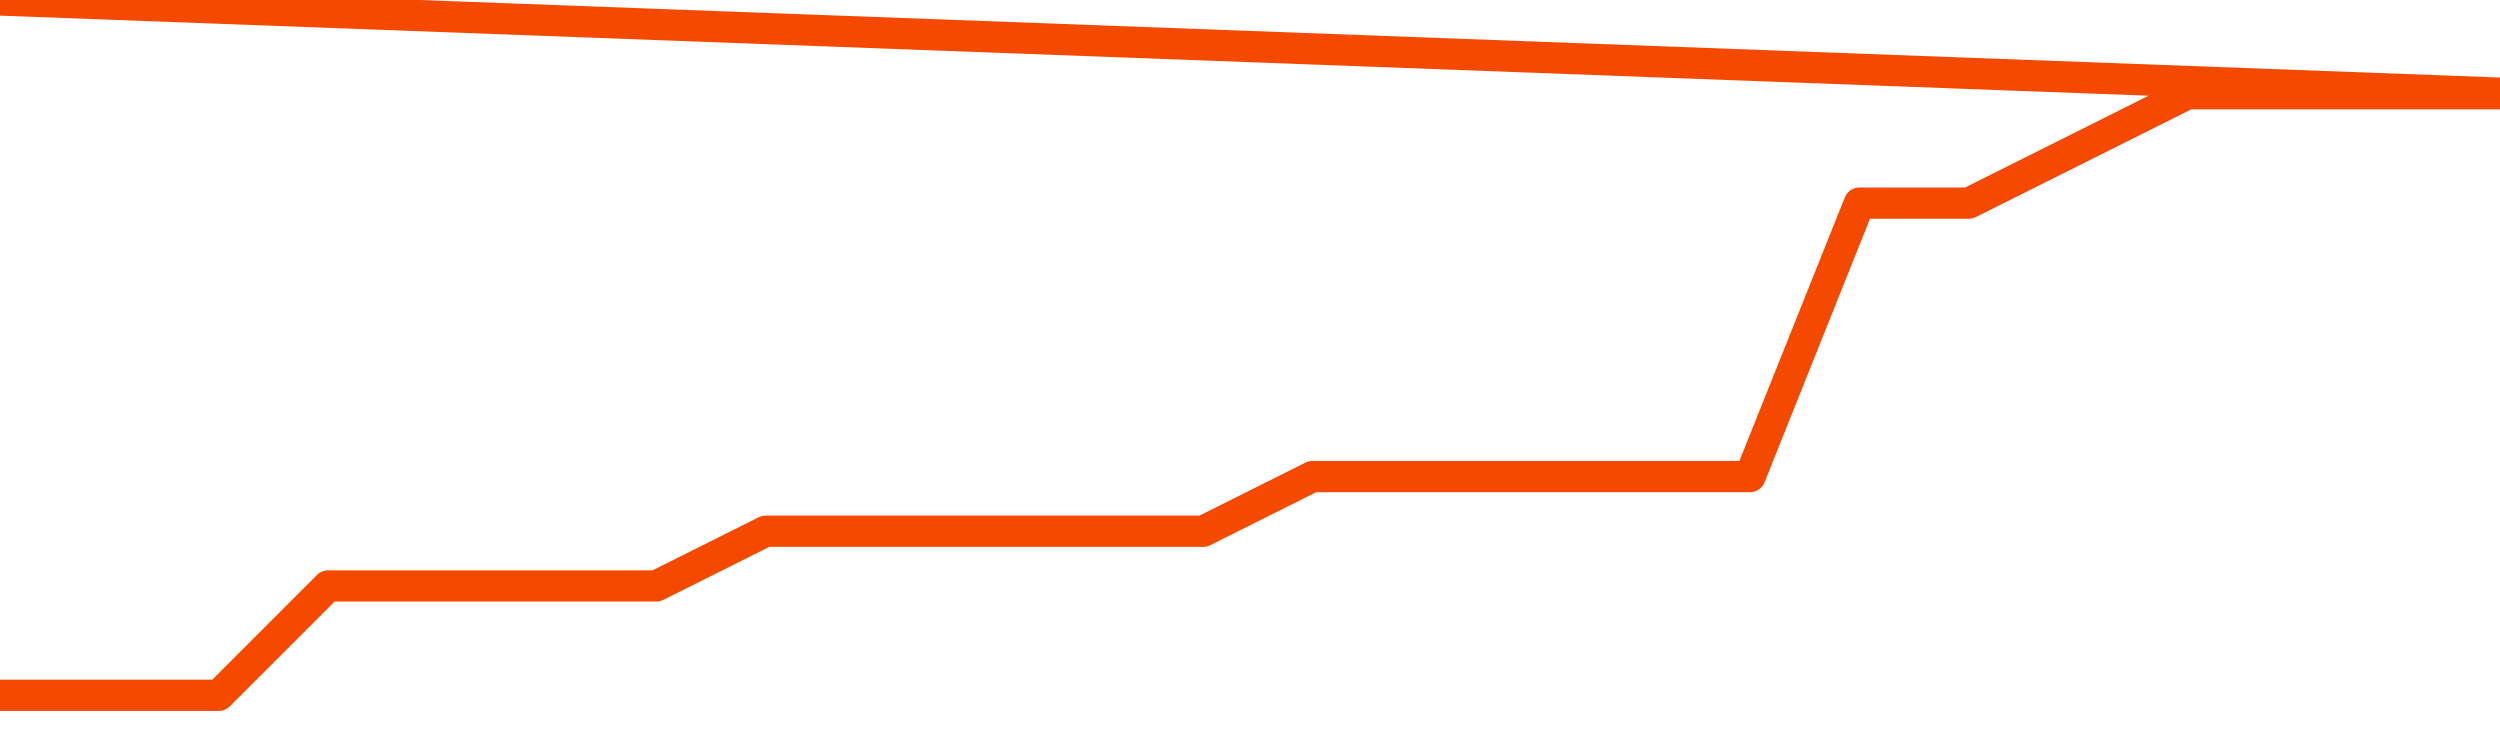       <svg
        version="1.1"
        xmlns="http://www.w3.org/2000/svg"
        width="80"
        height="24"
        viewBox="0 0 80 24">
        <path
          fill="url(#gradient)"
          fill-opacity="0.56"
          stroke="none"
          d="M 0,26 0.0,22.25 3.5,22.25 7.0,22.25 10.5,18.75 14.0,18.75 17.5,18.75 21.0,18.75 24.5,17.0 28.0,17.0 31.5,17.0 35.0,17.0 38.5,17.0 42.0,15.25 45.5,15.25 49.0,15.25 52.5,15.25 56.0,15.25 59.5,6.5 63.0,6.5 66.5,4.75 70.0,3.0 73.5,3.0 77.0,3.0 80.5,3.0 82,26 Z"
        />
        <path
          fill="none"
          stroke="#F64900"
          stroke-width="1"
          stroke-linejoin="round"
          stroke-linecap="round"
          d="M 0.0,22.25 3.5,22.25 7.0,22.25 10.5,18.75 14.0,18.75 17.5,18.75 21.0,18.75 24.5,17.0 28.0,17.0 31.5,17.0 35.0,17.0 38.5,17.0 42.0,15.25 45.5,15.25 49.0,15.25 52.5,15.25 56.0,15.25 59.5,6.5 63.0,6.5 66.5,4.75 70.0,3.0 73.5,3.0 77.0,3.0 80.5,3.0.join(' ') }"
        />
      </svg>
